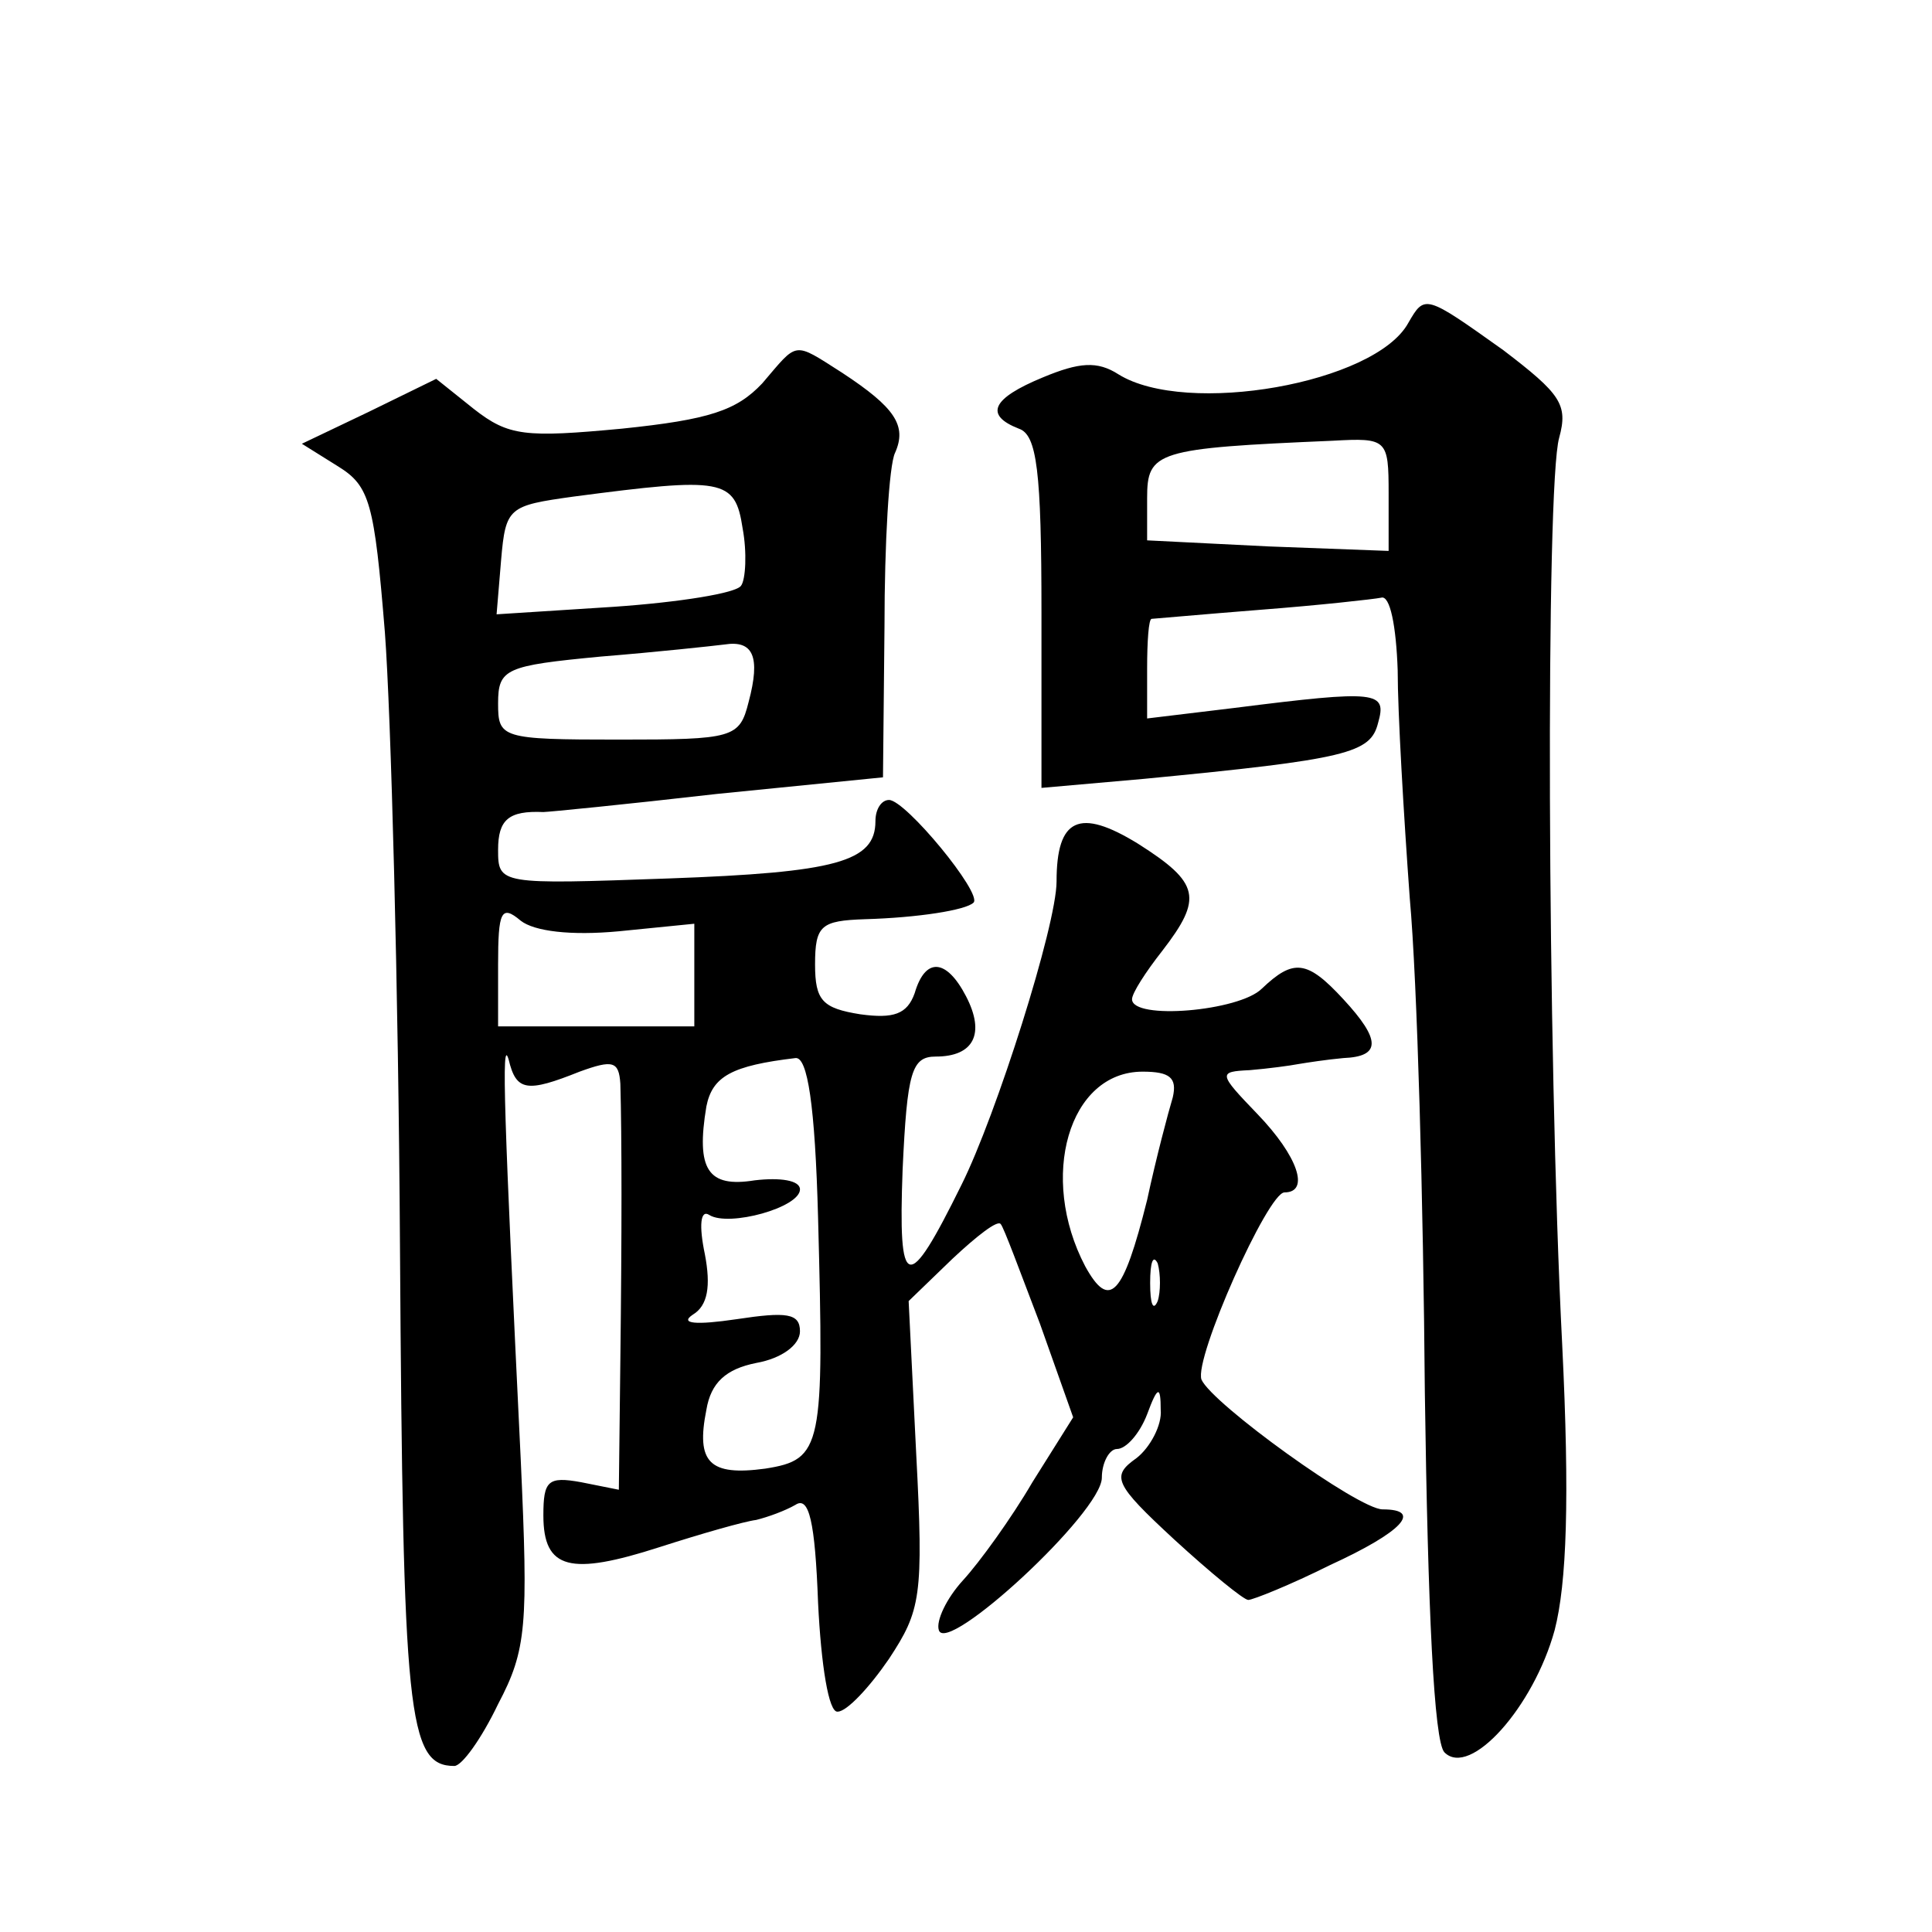 <?xml version="1.0" standalone="no"?>
<!DOCTYPE svg PUBLIC "-//W3C//DTD SVG 20010904//EN"
 "http://www.w3.org/TR/2001/REC-SVG-20010904/DTD/svg10.dtd">
<svg version="1.0" xmlns="http://www.w3.org/2000/svg"
 width="128pt" height="128pt" viewBox="0 0 128 128"
 preserveAspectRatio="xMidYMid meet">
<g transform="translate(0,128) scale(0.1,-0.1)"
fill="#0" stroke="none">
<path d="M933 1066 c-22 -40 -147 -62 -192 -34 -14 9 -26 8 -50 -2 -34 -14 -39
-25 -16 -34 12 -4 15 -28 15 -122 l0 -116 68 6 c135 13 150 17 155 37 6 21 0 22
-95 10 l-58 -7 0 33 c0 18 1 33 3 33 1 0 34 3 72 6 39 3 75 7 80 8 6 2 10 -19 11
-48 0 -28 4 -96 8 -151 5 -55 9 -202 10 -328 2 -143 6 -231 13 -238 17 -17 59 30
73 81 8 31 10 87 5 189 -10 195 -11 570 -2 601 6 22 1 29 -37 58 -52 37 -52 37
-63 18z m-13 -113 l0 -38 -80 3 -80 4 0 28 c0 31 6 33 123 38 36 2 37 1 37 -35z
M505 1026 c-17 -18 -35 -24 -93 -30 -64 -6 -75 -5 -98 13 l-25 20 -45 -22 -44 -21
24 -15 c21 -13 24 -24 31 -110 4 -53 9 -236 10 -408 2 -309 5 -343 36 -343 5 0
18 18 29 41 19 36 20 52 15 162 -11 227 -13 282 -8 265 5 -21 12 -22 47 -8 22 8
26 7 27 -8 1 -35 1 -100 0 -183 l-1 -86 -25 5 c-22 4 -25 1 -25 -22 0 -36 18 -40
77 -21 28 9 56 17 64 18 8 2 19 6 26 10 9 6 13 -11 15 -65 2 -41 7 -73 13 -72 6
0 21 16 34 35 21 32 23 41 18 136 l-5 101 29 28 c16 15 30 26 32 23 2 -2 13 -32
26 -66 l22 -62 -27 -43 c-14 -24 -35 -53 -46 -65 -11 -12 -18 -27 -16 -33 5 -17
108 78 108 101 0 10 5 19 10 19 6 0 15 10 20 23 7 19 9 19 9 3 1 -10 -7 -25 -16
-32 -17 -12 -15 -17 25 -54 24 -22 46 -40 49 -40 3 0 28 10 54 23 48 22 62 37 35
37 -16 0 -113 70 -120 86 -5 14 44 124 55 124 17 0 9 24 -18 52 -26 27 -26 28 -5
29 12 1 27 3 32 4 6 1 19 3 30 4 25 1 25 12 0 39 -24 26 -33 27 -54 7 -15 -15 -86
-21 -86 -7 0 4 9 18 20 32 27 35 25 45 -16 71 -39 24 -54 17 -54 -25 0 -29 -40
-155 -63 -201 -36 -73 -42 -71 -39 10 3 65 6 75 22 75 25 0 33 15 20 40 -13 25
-27 26 -34 2 -5 -14 -14 -17 -36 -14 -25 4 -30 9 -30 33 0 26 4 29 33 30 35 1 67
6 72 11 6 6 -45 68 -56 68 -5 0 -9 -6 -9 -14 0 -27 -26 -34 -137 -38 -112 -4 -113
-4 -113 19 0 20 7 26 30 25 3 0 54 5 115 12 l110 11 1 100 c0 55 3 107 7 115 8
18 0 30 -35 53 -33 21 -29 21 -53 -7z m-13 -96 c3 -16 2 -34 -1 -38 -3 -5 -41 -11
-84 -14 l-78 -5 3 36 c3 35 5 36 48 42 99 13 107 12 112 -21z m4 -115 c-6 -24 -10
-25 -86 -25 -78 0 -80 1 -80 24 0 23 5 25 68 31 37 3 74 7 82 8 19 3 24 -8 16 -38z
m-86 -152 l50 5 0 -34 0 -34 -65 0 -65 0 0 41 c0 35 2 40 15 29 9 -7 33 -10 65
-7z m132 -190 c4 -152 3 -160 -35 -166 -37 -5 -46 4 -39 39 3 18 13 27 33 31 17
3 29 12 29 21 0 12 -9 13 -42 8 -27 -4 -38 -3 -29 3 10 6 12 19 8 40 -4 19 -3 30
3 26 13 -8 60 5 60 17 0 6 -13 8 -30 6 -31 -5 -39 7 -32 49 4 20 17 27 59 32 8
1 13 -31 15 -106z m235 80 c-3 -10 -11 -40 -17 -68 -16 -64 -25 -73 -41 -44 -31
59 -11 129 38 129 18 0 23 -4 20 -17z m-10 -135 c-3 -7 -5 -2 -5 12 0 14 2 19 5
13 2 -7 2 -19 0 -25z"/>
</g>
</svg>
